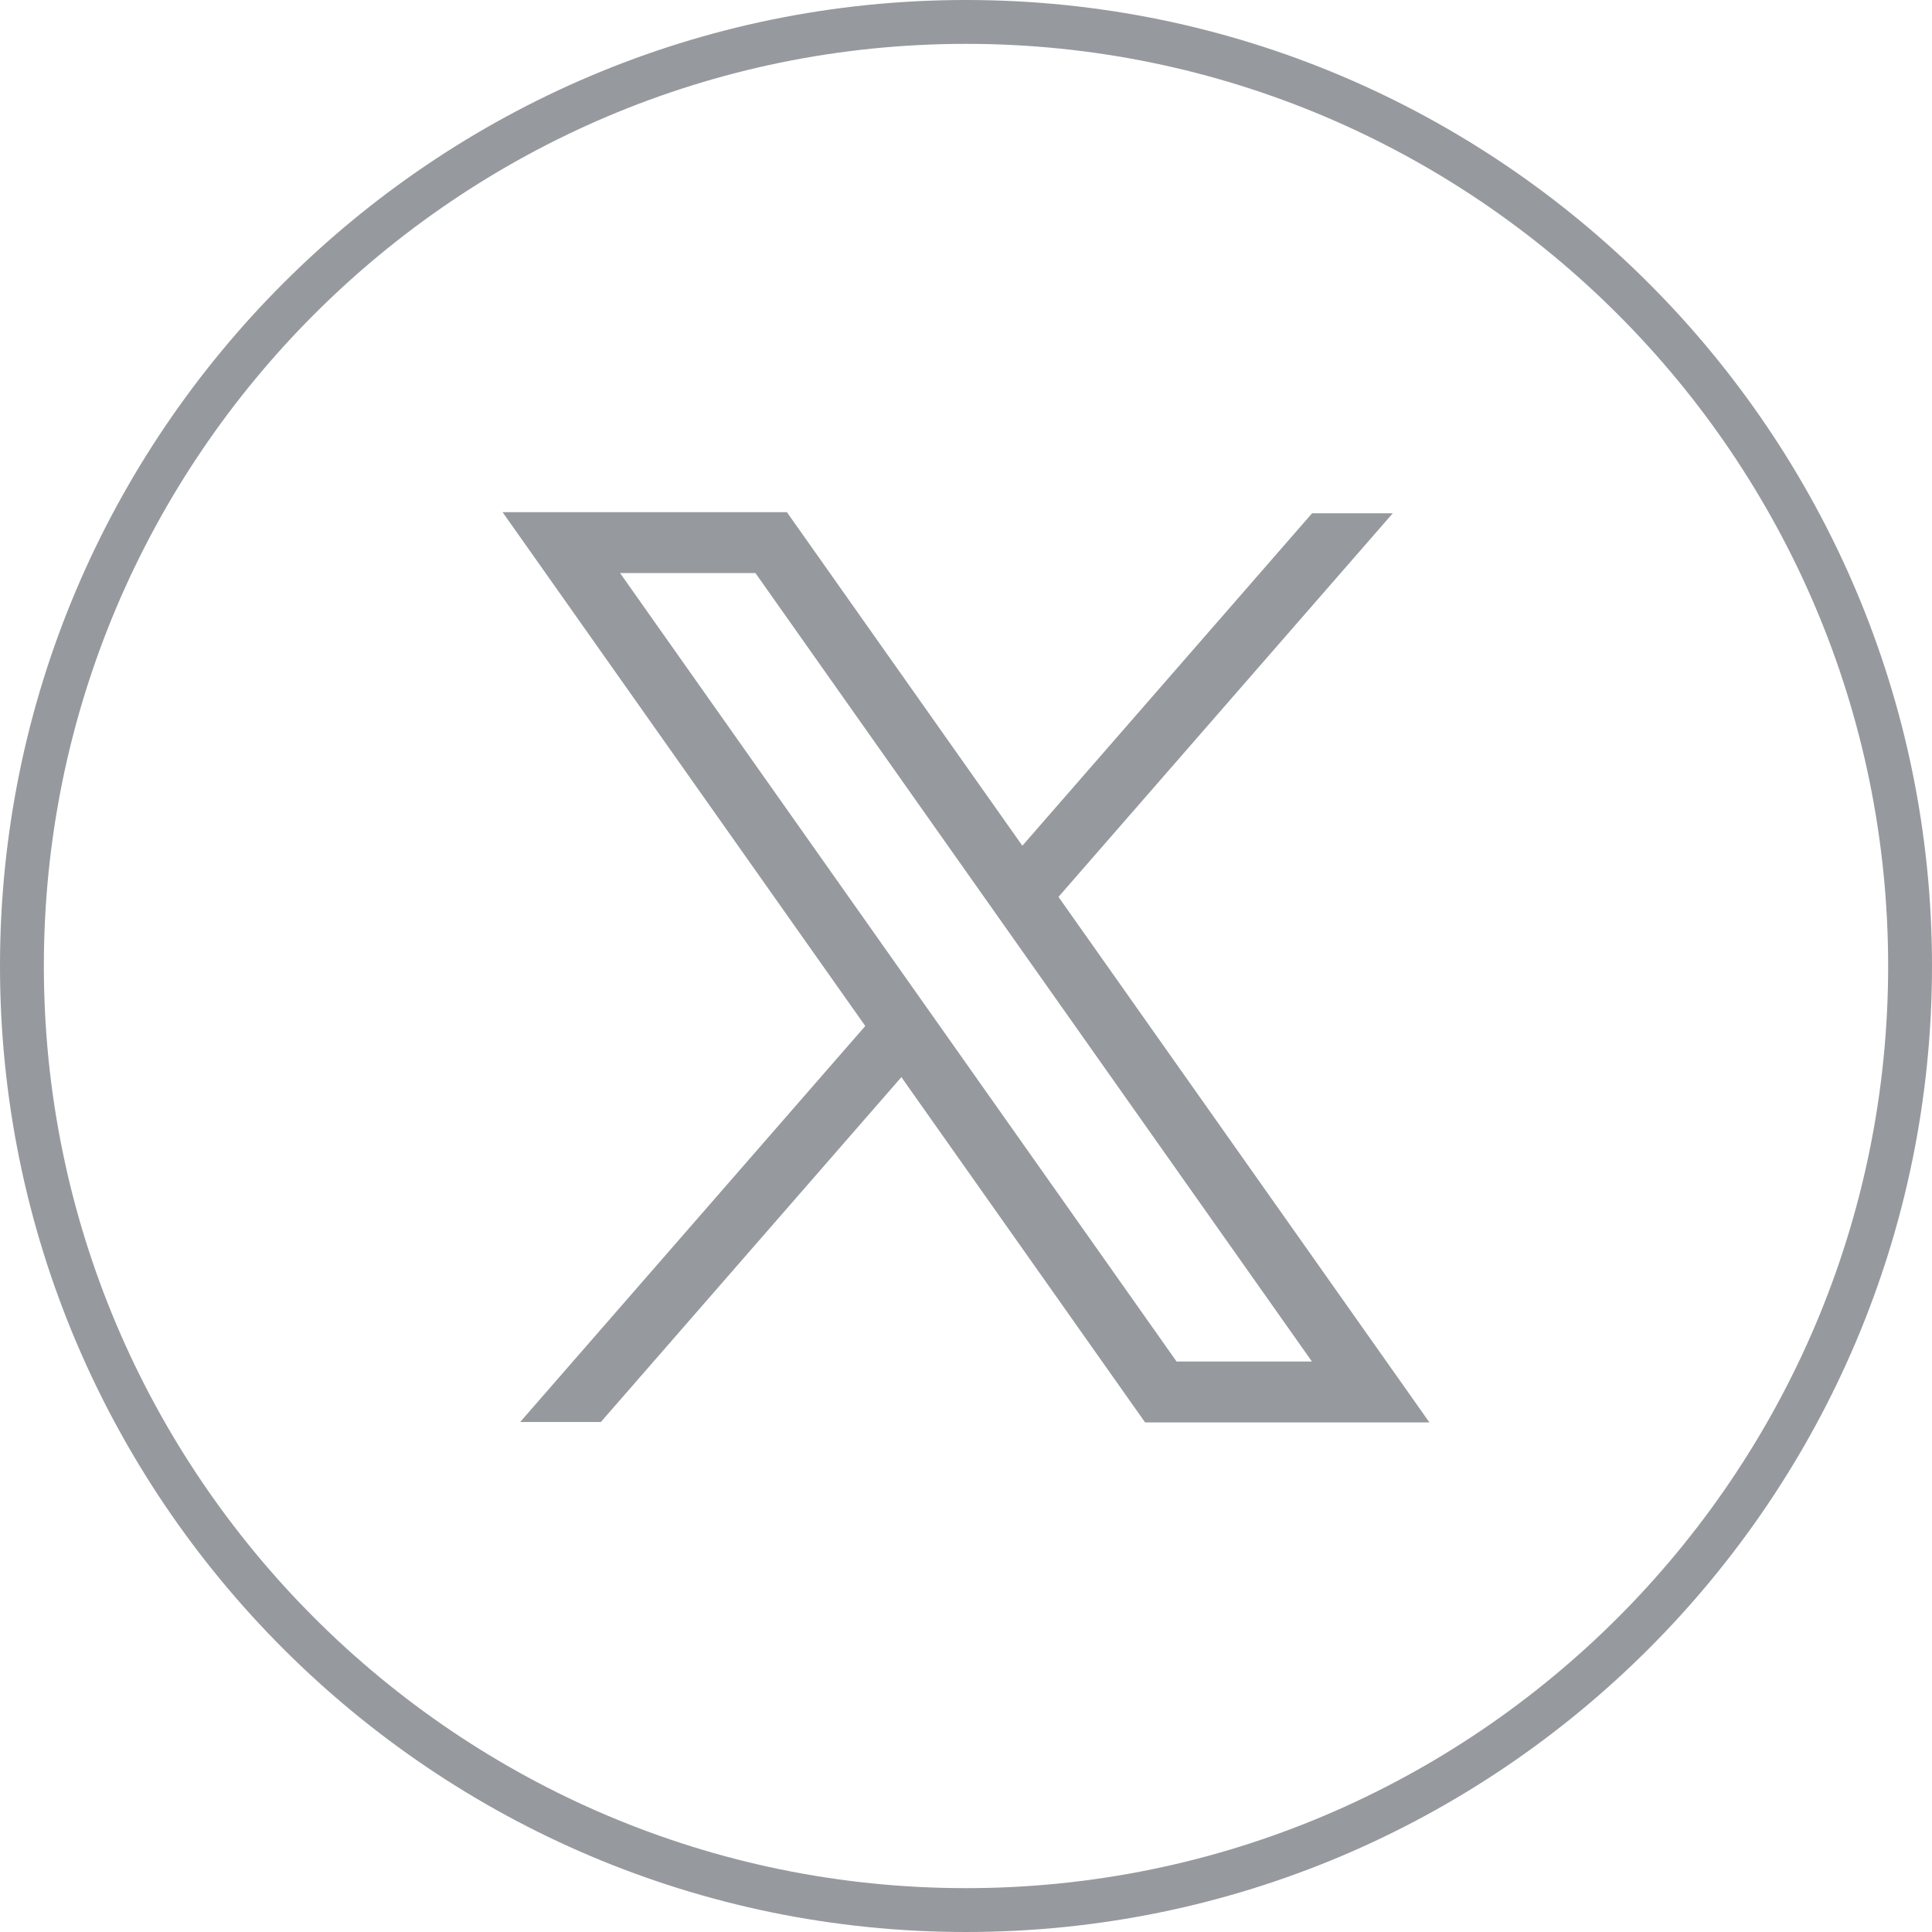 <svg width="30" height="30" viewBox="0 0 30 30" fill="none" xmlns="http://www.w3.org/2000/svg">
<g id="TT" clip-path="url(#clip0_5415_8)">
<g id="Group">
<g id="Group_2">
<g id="Group_3">
<path id="Vector" d="M22.196 22.087H17.781L7.804 7.953H12.219L22.196 22.087ZM18.27 21.142H20.372L11.73 8.898H9.628L18.27 21.142Z" fill="#96999E"/>
</g>
<g id="Group_4">
<path id="Vector_2" d="M14.316 16.359L13.604 15.739L8.077 22.081H9.33L14.316 16.359Z" fill="#96999E"/>
</g>
<g id="Group_5">
<path id="Vector_3" d="M20.374 7.97L15.48 13.586L16.192 14.207L21.627 7.97H20.374Z" fill="#96999E"/>
</g>
</g>
<g id="Group_6">
<path id="Vector_4" d="M15 30C6.729 30 0 23.271 0 15C0 6.729 6.729 0 15 0C23.271 0 30 6.729 30 15C30 23.271 23.271 30 15 30ZM15 0.681C7.104 0.681 0.681 7.104 0.681 15C0.681 22.896 7.104 29.319 15 29.319C22.896 29.319 29.319 22.895 29.319 15C29.319 7.105 22.895 0.681 15 0.681Z" fill="#96999E"/>
</g>
</g>
</g>
<defs>
<clipPath id="clip0_5415_8">
<rect width="30" height="30" fill="white"/>
</clipPath>
</defs>
</svg>
